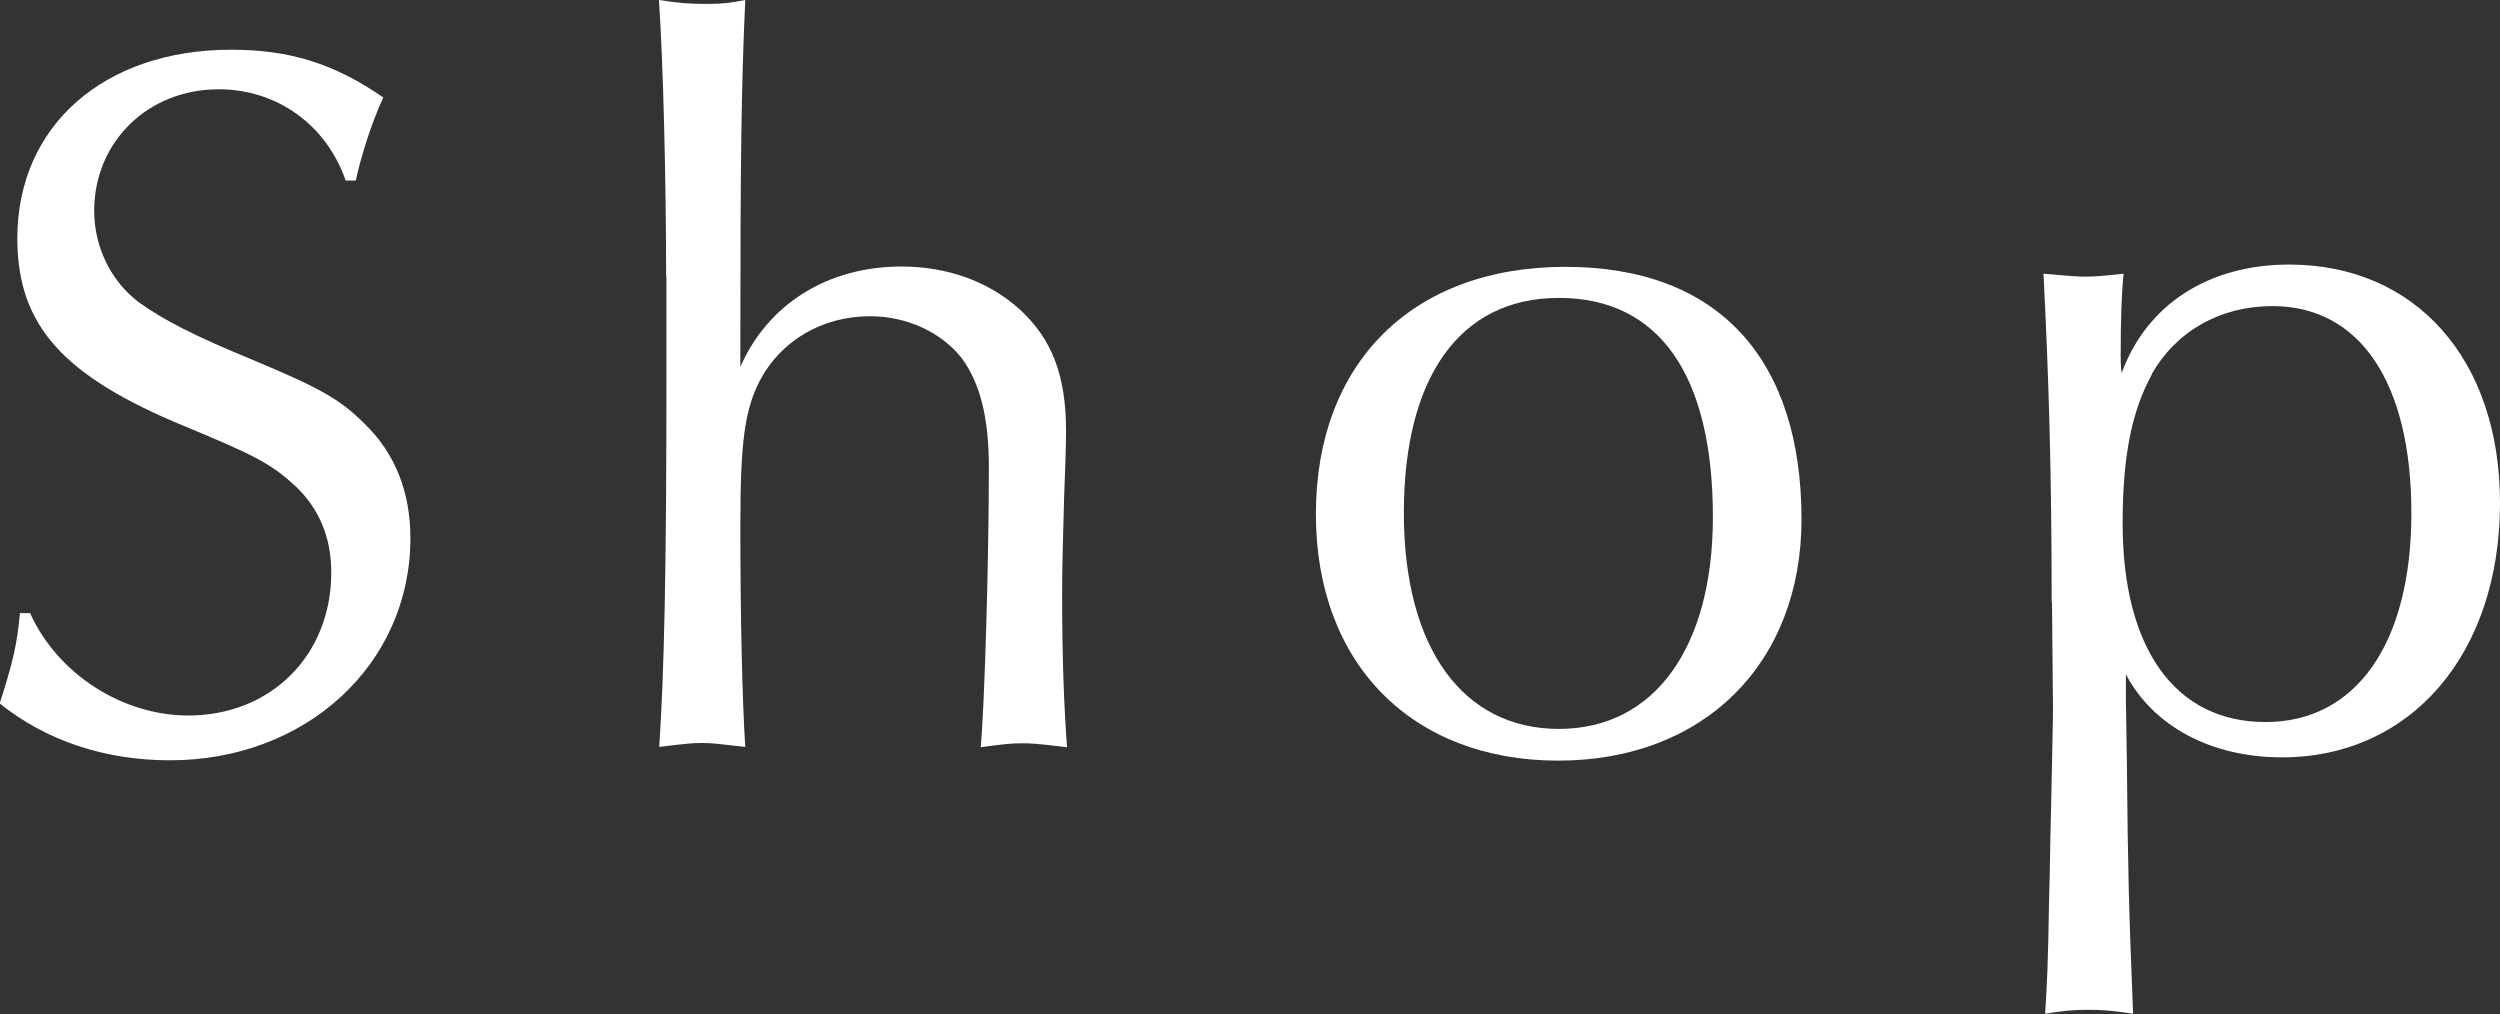 <?xml version="1.0" encoding="UTF-8"?>
<svg id="_レイヤー_1" data-name="レイヤー 1" xmlns="http://www.w3.org/2000/svg" viewBox="0 0 76.45 31.01" width="76.45" height="31.01">
  <rect x="0" y="0" width="76.45" height="31.01" fill="#333333" stroke="none"/>
  <defs>
    <style>
      .cls-1 {
        isolation: isolate;
      }

      .cls-2 {
        fill: #fff;
      }
    </style>
  </defs>
  <g id="Shop" class="cls-1">
    <g class="cls-1">
      <path class="cls-2" d="M10.57,5.52c-.59-1.71-2.11-2.79-3.88-2.79-2.17,0-3.81,1.61-3.81,3.72,0,1.08.5,2.14,1.36,2.79.74.53,1.67,1.02,3.5,1.77,2.08.87,2.67,1.21,3.41,1.95.93.9,1.4,2.08,1.4,3.5,0,3.85-3.19,6.79-7.35,6.79-1.98,0-3.78-.59-5.21-1.74.43-1.33.53-1.83.62-2.76h.31c.84,1.86,2.82,3.13,4.84,3.13,2.51,0,4.37-1.83,4.37-4.37,0-1.08-.37-1.95-1.09-2.64-.74-.68-1.21-.93-3.38-1.83C1.92,11.5.53,9.95.53,7.29.53,3.84,3.19,1.52,7.07,1.52c1.8,0,3.16.43,4.65,1.46-.37.81-.68,1.8-.84,2.54h-.31Z"/>
      <path class="cls-2" d="M20.37,8.46c0-2.92-.09-6.6-.22-8.46.59.09.87.12,1.46.12.5,0,.71-.03,1.18-.12-.12,2.64-.15,4.93-.15,10.57v.65c.84-1.92,2.67-3.07,4.93-3.07,1.4,0,2.67.46,3.6,1.3.99.9,1.43,2.02,1.43,3.72,0,.46-.03,1.24-.06,2.08-.03,1.05-.06,2.08-.06,2.92,0,1.98.06,3.47.15,4.68-.99-.12-1.12-.12-1.4-.12-.31,0-.59.03-1.24.12.12-1.27.25-5.77.25-8.56,0-1.55-.28-2.6-.84-3.35-.62-.78-1.67-1.27-2.79-1.27-1.46,0-2.73.74-3.38,1.98-.46.9-.59,1.89-.59,4.43,0,2.88.06,5.33.15,6.76-.81-.09-1.02-.12-1.33-.12s-.56.03-1.3.12c.15-2.33.22-5.21.22-11.5v-2.88Z"/>
      <path class="cls-2" d="M55.09,15.88c0,4.4-2.98,7.38-7.44,7.38s-7.41-2.95-7.41-7.54,2.92-7.56,7.63-7.56,7.22,2.85,7.22,7.72ZM42.93,15.69c0,4.12,1.8,6.6,4.74,6.6s4.71-2.51,4.71-6.48c0-4.34-1.64-6.7-4.71-6.7s-4.74,2.48-4.74,6.57Z"/>
      <path class="cls-2" d="M62.74,18.42c0-4.03-.09-6.88-.25-10.05.71.06.99.09,1.27.09.34,0,.62-.03,1.18-.09-.06.56-.09,1.39-.09,2.54,0,.06,0,.28.03.5.77-2.11,2.67-3.32,5.12-3.32,3.88,0,6.45,2.91,6.45,7.29,0,4.62-2.73,7.78-6.67,7.78-2.17,0-3.94-.96-4.77-2.54v.74l.03,1.98c.03,3.22.06,4.46.19,7.66-.59-.09-.9-.12-1.36-.12-.5,0-.78.03-1.33.12.06-.93.09-1.55.12-3.47.03-.93.03-1.64.06-2.73.03-1.64.06-2.64.06-3.16l-.03-3.22ZM65.81,11.44c-.62,1.12-.9,2.51-.9,4.56,0,3.84,1.61,6.08,4.37,6.08s4.46-2.39,4.46-6.39-1.58-6.33-4.25-6.33c-1.61,0-2.95.78-3.69,2.08Z"/>
    </g>
  </g>
</svg>